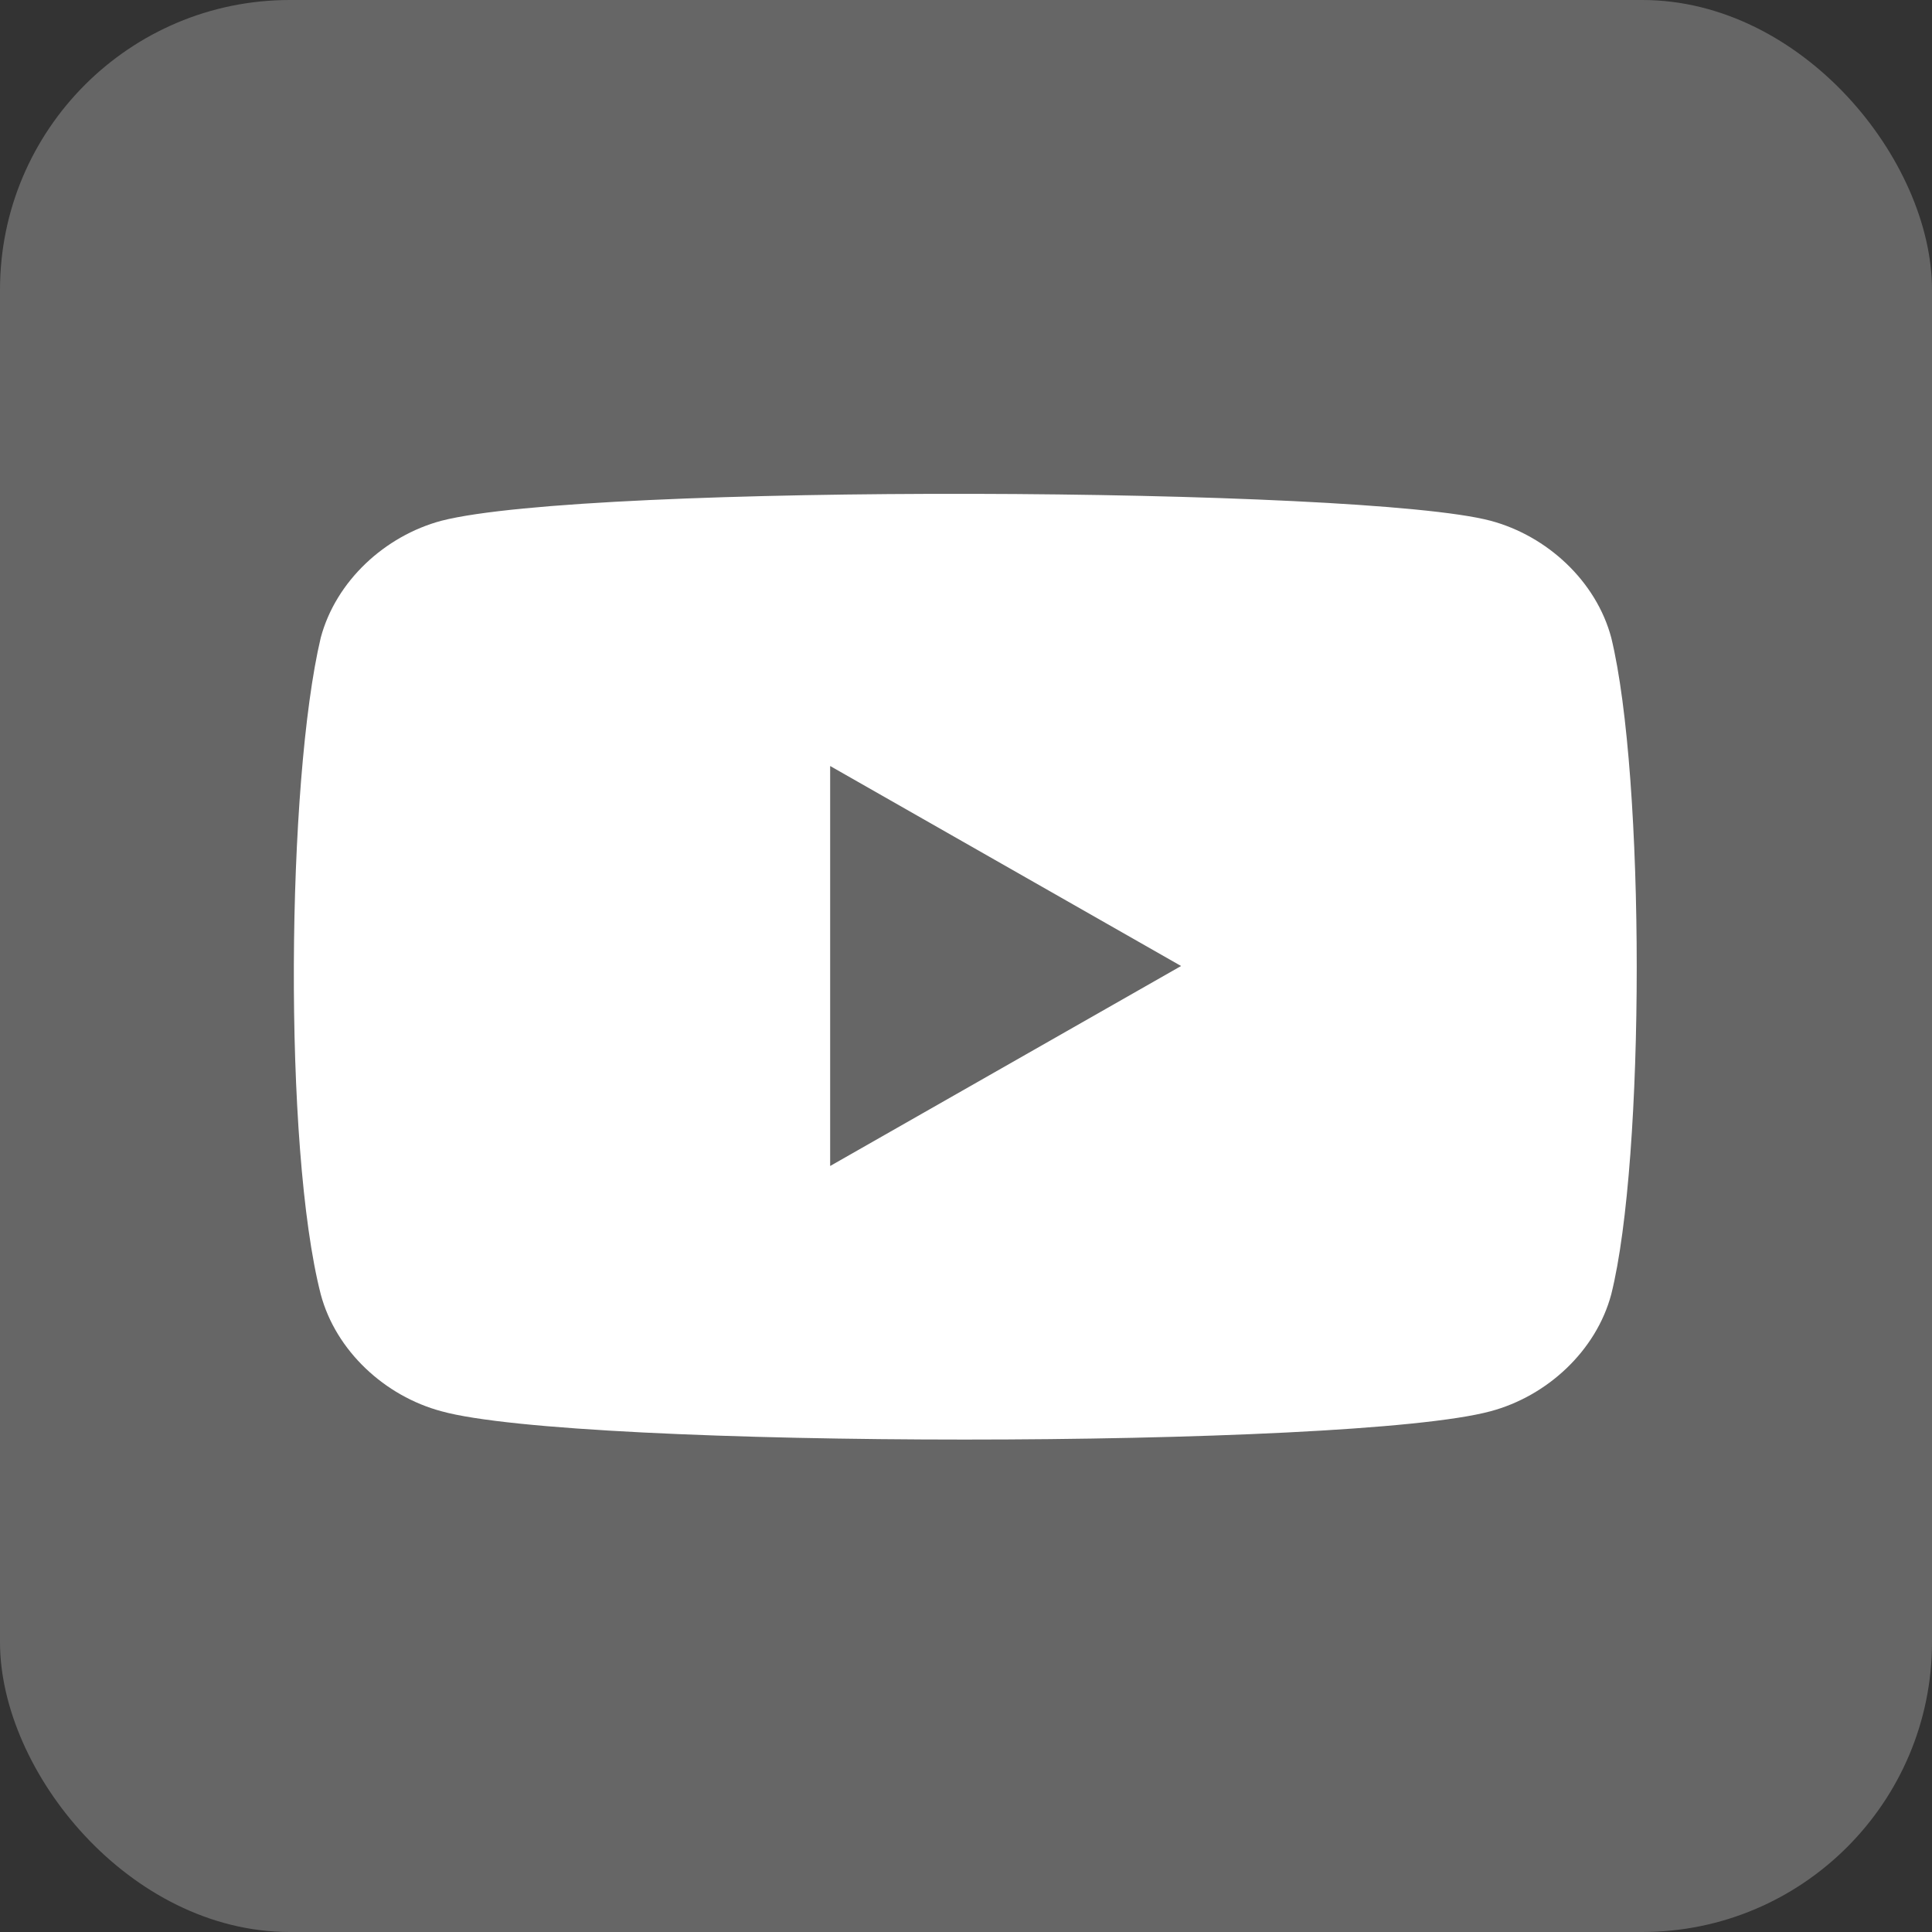<svg xmlns="http://www.w3.org/2000/svg" fill="#666" height="512" width="512"><rect width="100%" height="100%" fill="#333333" stroke="none"/><rect height="512" rx="15%" width="512"/><path d="M427 169c-4-15-17-27-32-31-34-9-239-10-278 0-15 4-28 16-32 31-9 38-10 135 0 174 4 15 17 27 32 31 36 10 241 10 278 0 15-4 28-16 32-31 9-36 9-137 0-174" fill="#fff"/><path d="M220 203v106l93-53"/></svg>